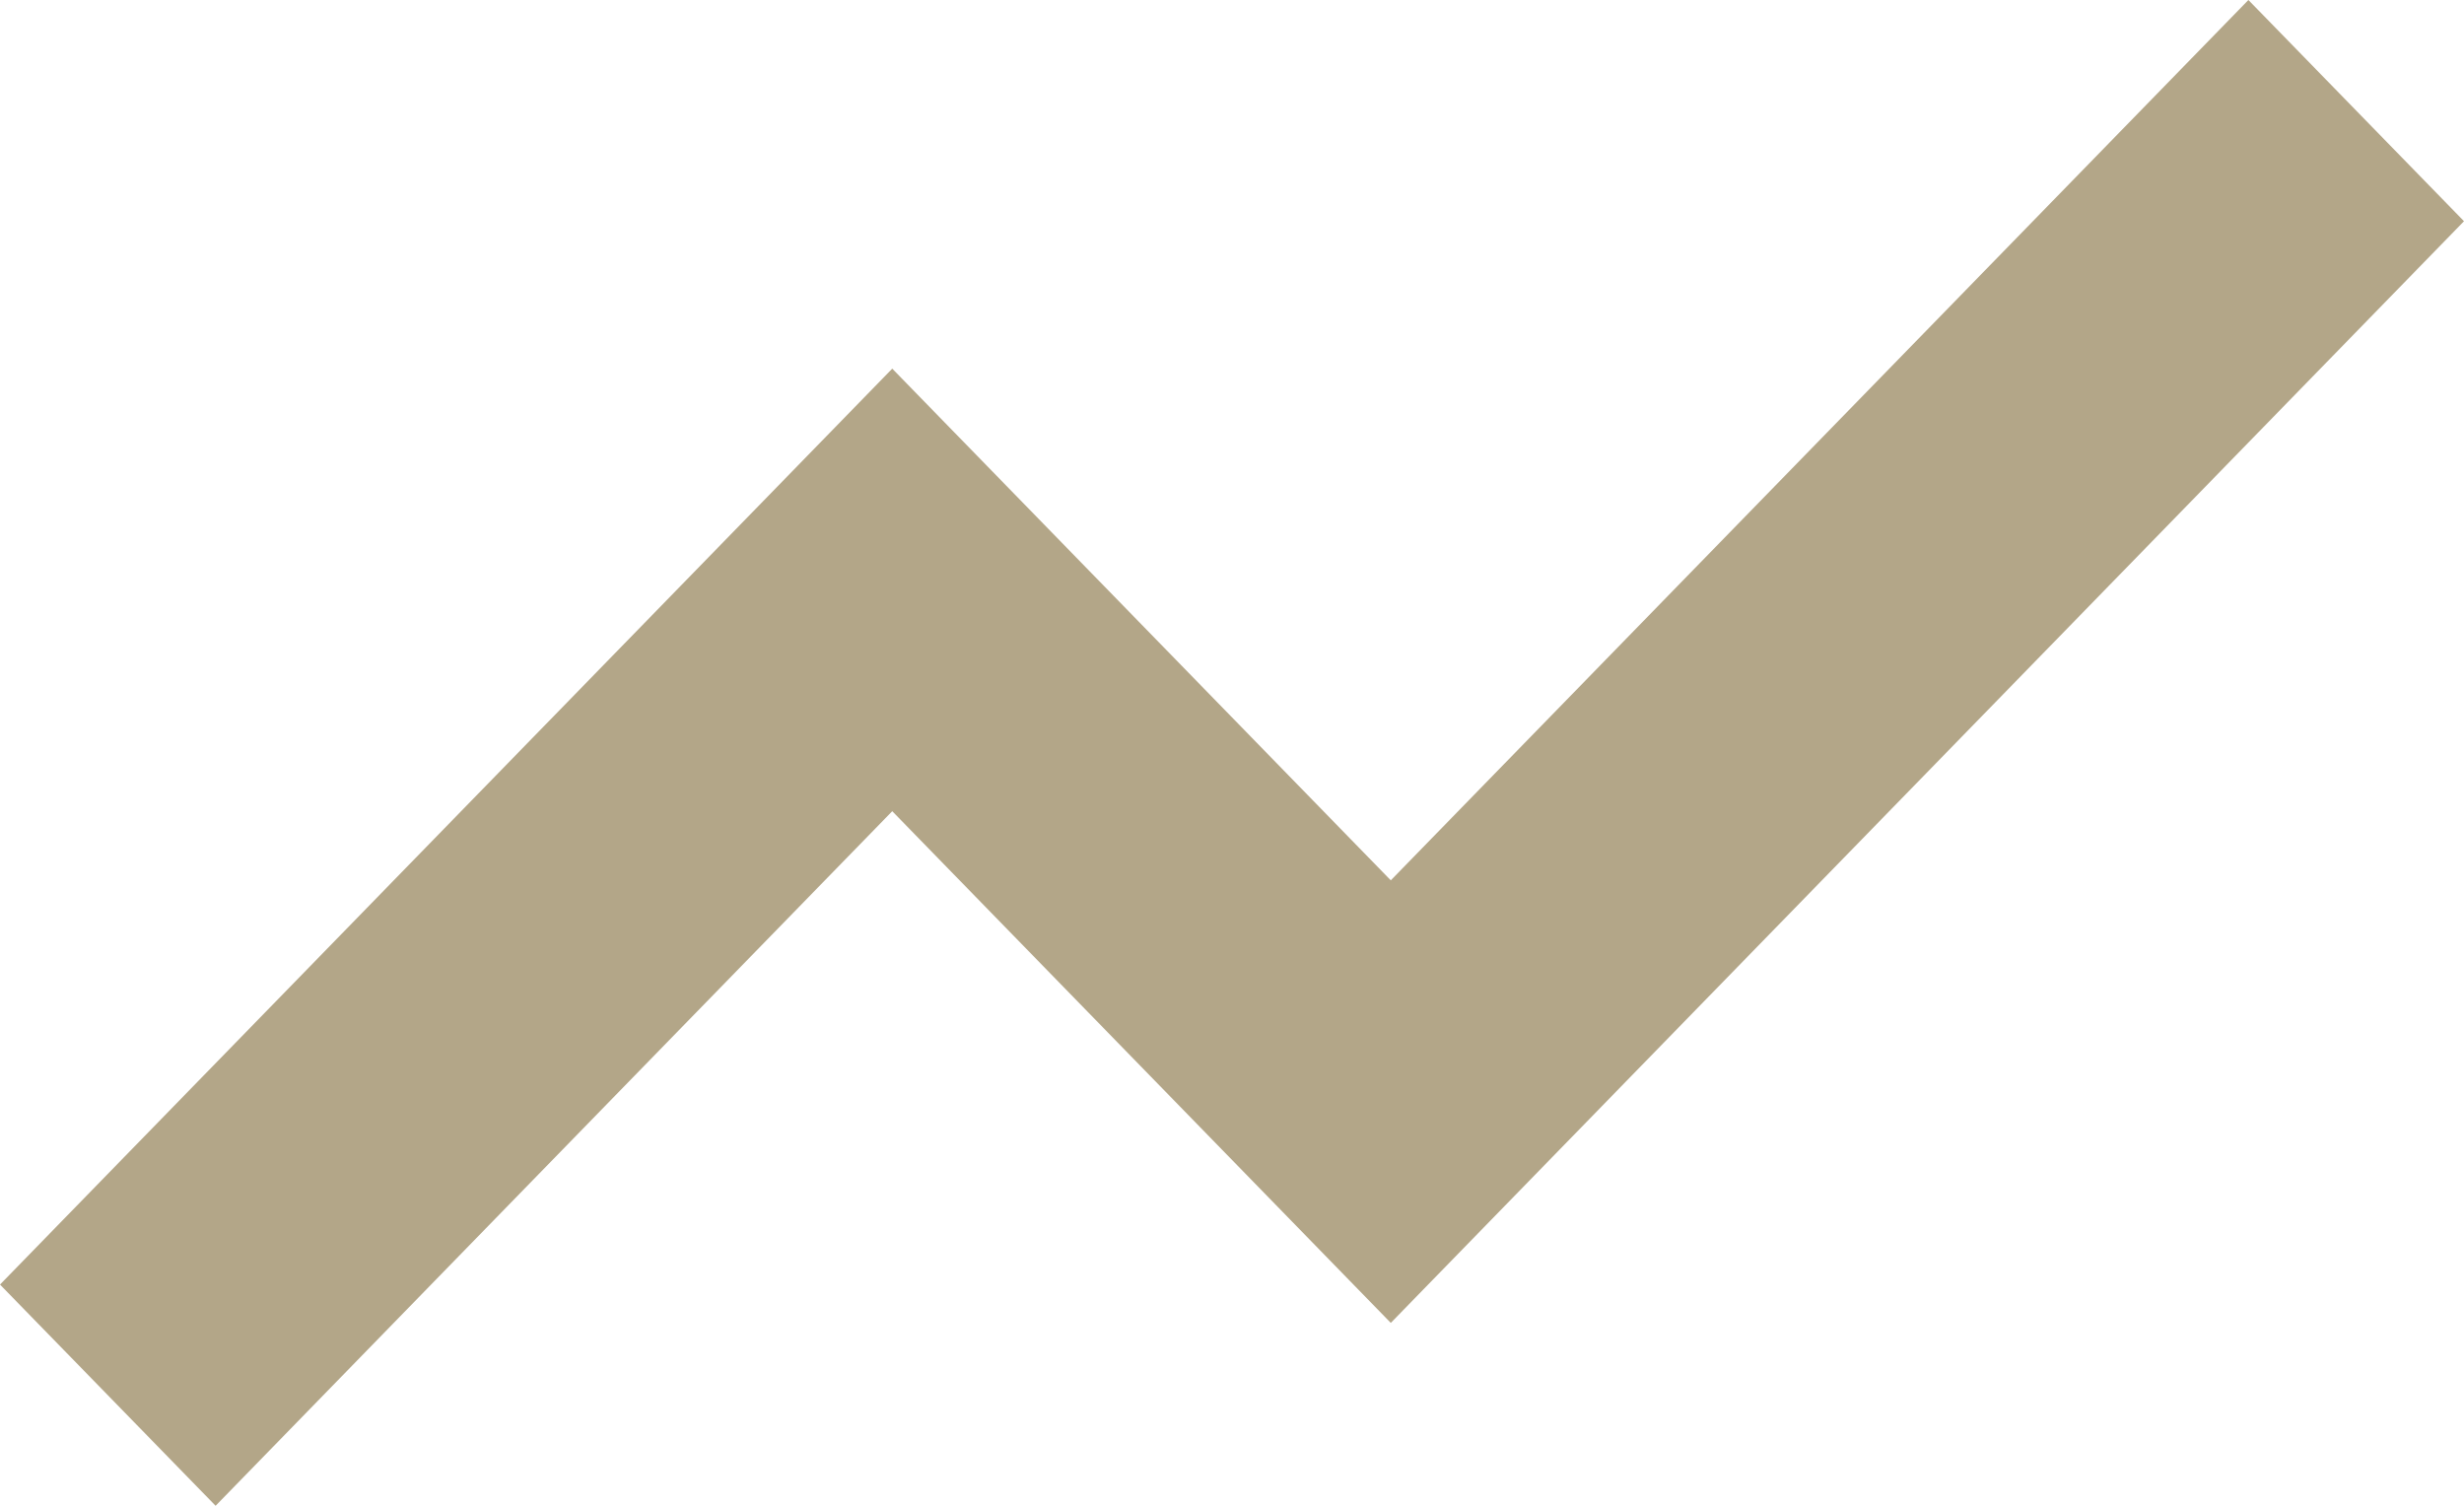 <?xml version="1.0" encoding="UTF-8"?>
<svg width="18px" height="11px" viewBox="0 0 18 11" version="1.1" xmlns="http://www.w3.org/2000/svg" xmlns:xlink="http://www.w3.org/1999/xlink">
    <!-- Generator: sketchtool 53 (72520) - https://sketchapp.com -->
    <title>C75ADB0A-B973-466C-BD91-AEFFC185A8E5</title>
    <desc>Created with sketchtool.</desc>
    <g id="Symbols" stroke="none" stroke-width="1" fill="none" fill-rule="evenodd">
        <g id="Header/Desktop/Blanc/Large" transform="translate(-1093, -40)" fill="#B3A688" fill-rule="nonzero">
            <g id="Group-3" transform="translate(1093, 35)">
                <g id="Bourse">
                    <polygon id="Path-2" points="6.518 10.926 1.575 16 0 14.384 6.518 7.693 10.16 11.431 16.425 5 18 6.616 10.16 14.664"></polygon>
                </g>
            </g>
        </g>
    </g>
</svg>